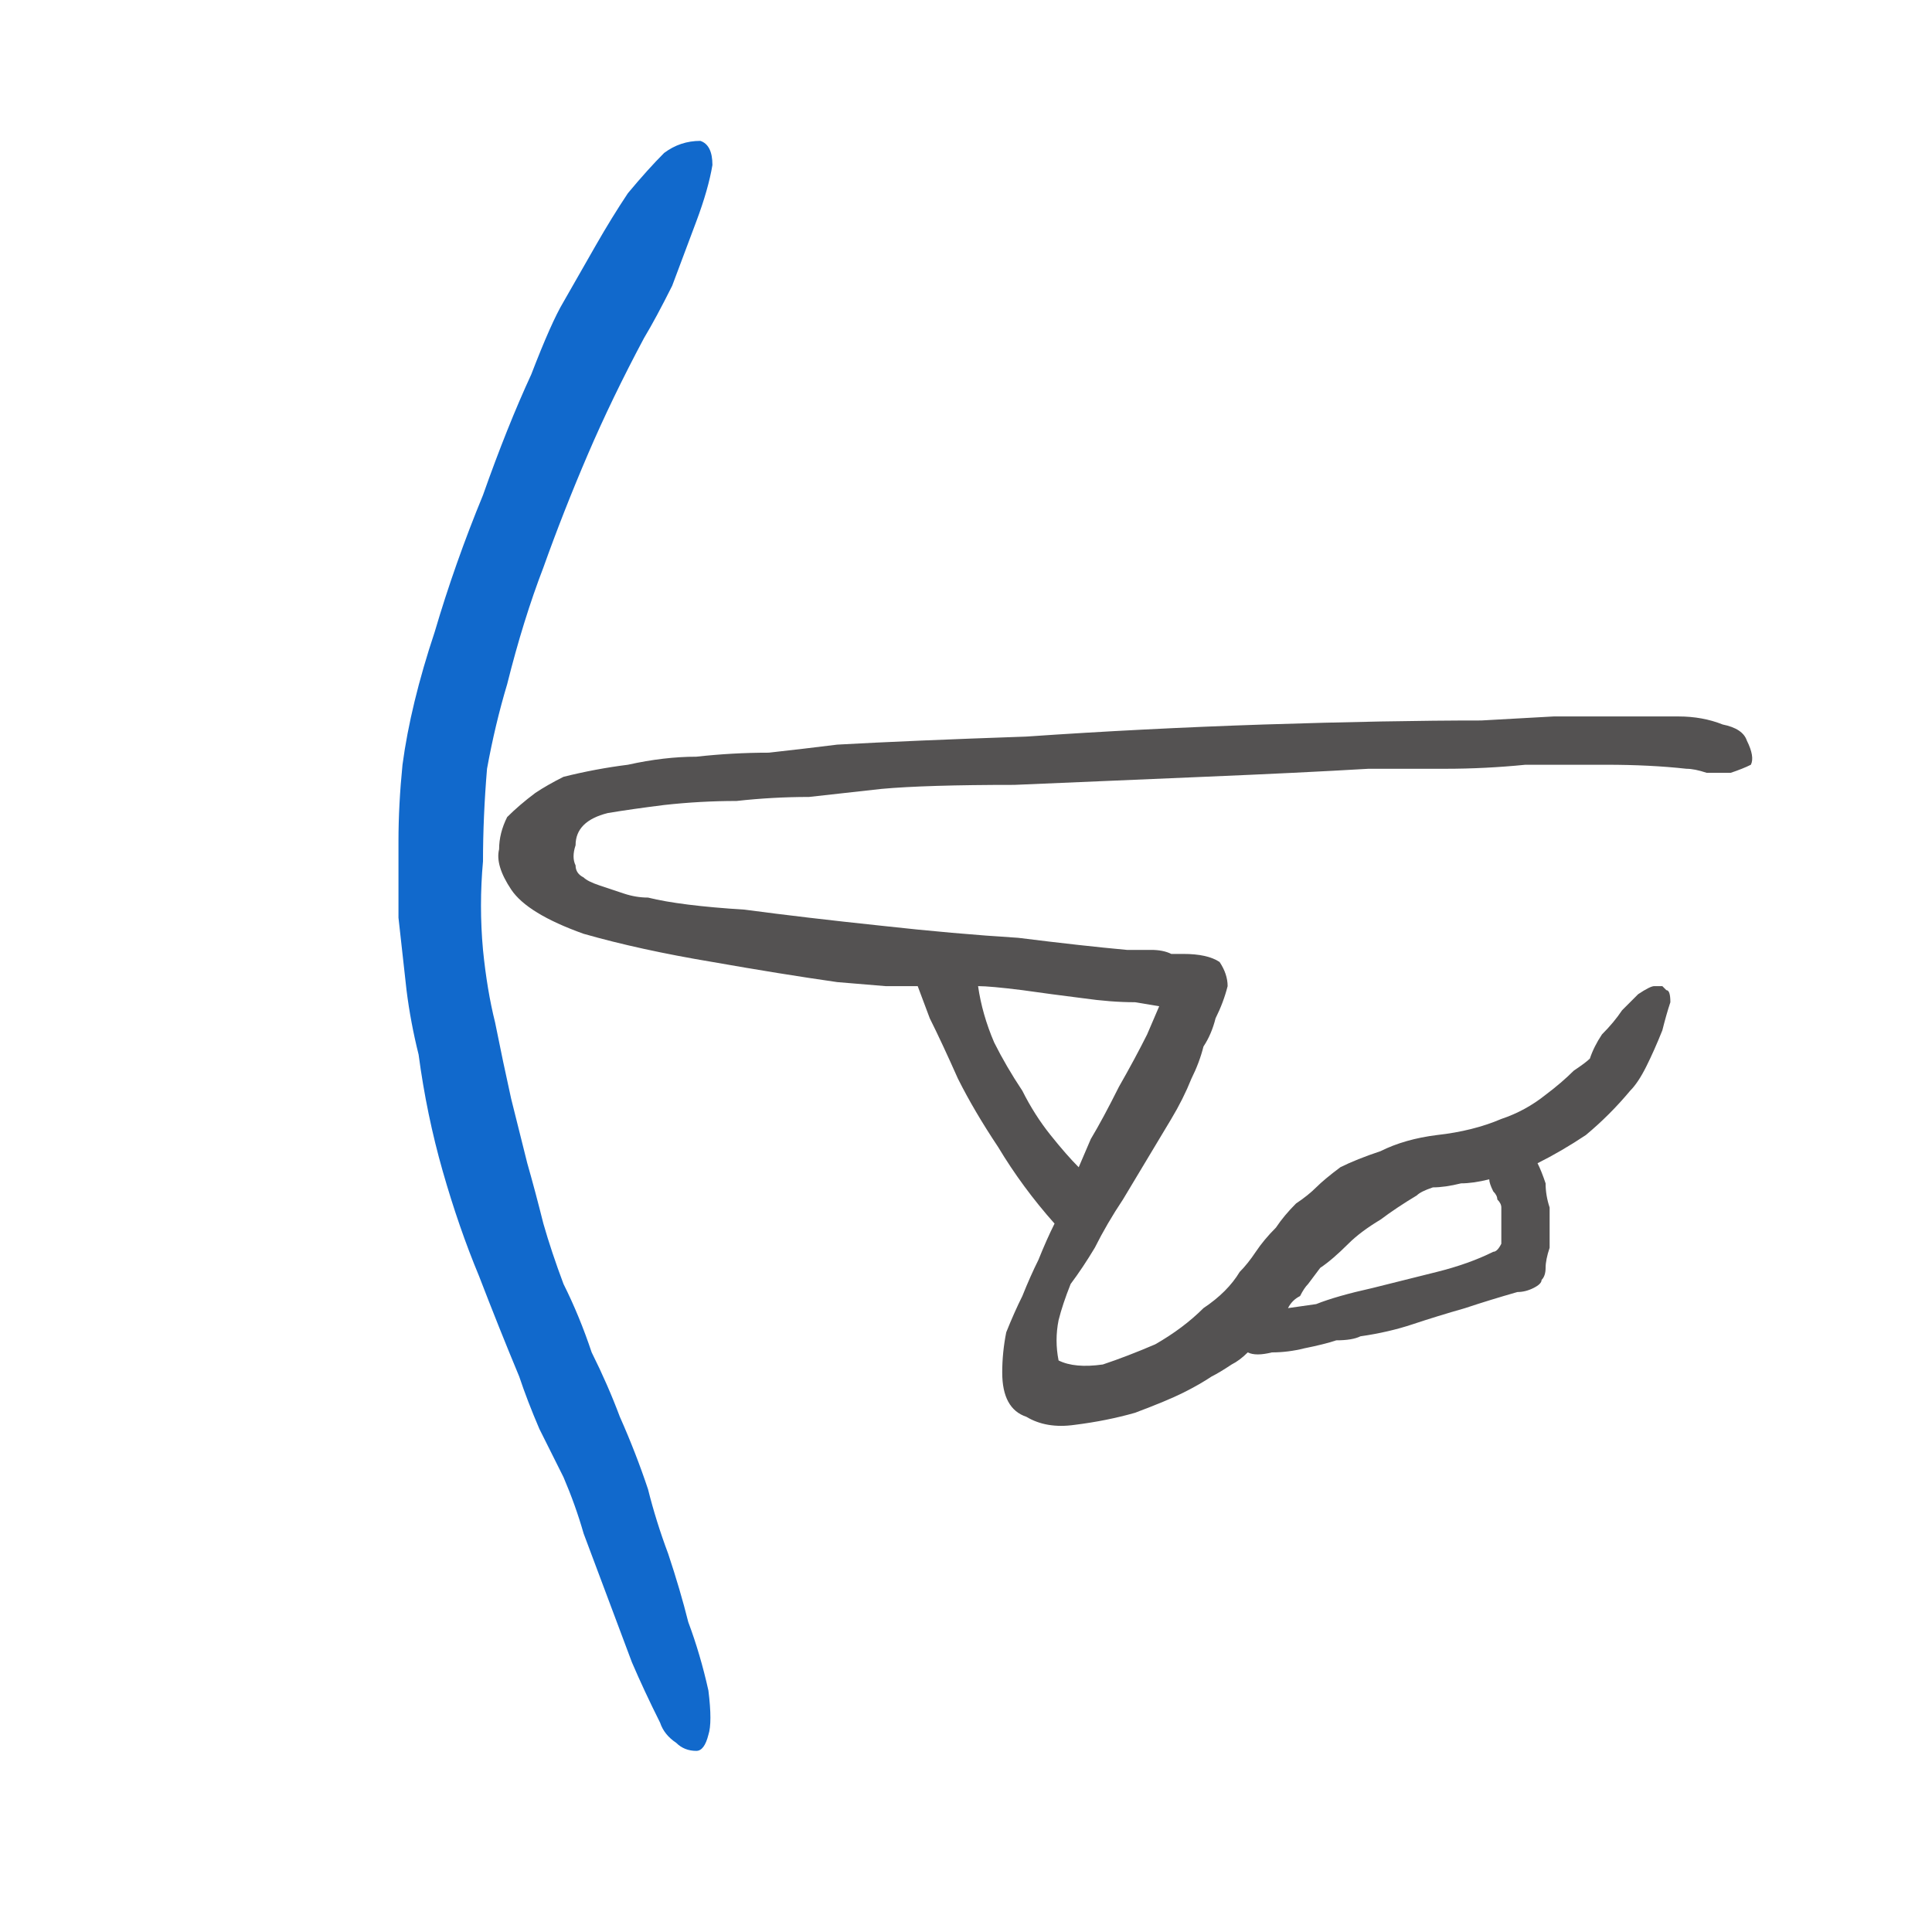 <svg xmlns="http://www.w3.org/2000/svg" height="24" width="24">
  <defs />
  <g>
    <path d="M6.3 8.5 Q6.15 9 6.05 9.55 6 10.15 6 10.7 5.95 11.25 6 11.8 6.05 12.3 6.15 12.7 6.25 13.2 6.35 13.65 6.45 14.05 6.55 14.45 6.65 14.8 6.75 15.2 6.85 15.55 7 15.95 7.2 16.35 7.35 16.8 7.55 17.2 7.7 17.6 7.9 18.05 8.05 18.5 8.15 18.9 8.3 19.3 8.45 19.75 8.55 20.15 8.7 20.55 8.8 21 8.85 21.4 8.8 21.55 8.75 21.75 8.65 21.75 8.5 21.75 8.4 21.65 8.25 21.55 8.2 21.4 8 21 7.85 20.65 7.7 20.25 7.55 19.85 7.4 19.45 7.25 19.05 7.15 18.7 7 18.35 6.85 18.05 6.7 17.75 6.55 17.4 6.45 17.1 6.2 16.5 5.95 15.85 5.7 15.25 5.5 14.55 5.3 13.85 5.2 13.1 5.1 12.7 5.05 12.3 5 11.85 4.95 11.4 4.95 10.95 4.95 10.45 4.95 10 5 9.5 5.1 8.75 5.4 7.85 5.65 7 6 6.15 6.3 5.3 6.6 4.65 6.85 4 7 3.75 7.2 3.4 7.4 3.05 7.6 2.7 7.8 2.4 8.05 2.1 8.25 1.9 8.45 1.75 8.7 1.75 8.85 1.8 8.85 2.05 8.8 2.35 8.65 2.75 8.5 3.15 8.35 3.55 8.15 3.95 8 4.2 7.6 4.95 7.3 5.65 7 6.35 6.75 7.05 6.5 7.7 6.3 8.5" fill="#1169CC" stroke="none" />
    <path d="M8.05 11.15 Q8.45 11.25 9.25 11.3 10 11.4 10.95 11.5 11.85 11.6 12.65 11.65 13.45 11.75 14 11.8 14.15 11.8 14.3 11.8 14.45 11.8 14.55 11.85 L14.7 11.85 Q15 11.85 15.15 11.95 15.25 12.1 15.25 12.25 15.2 12.45 15.1 12.65 15.05 12.85 14.95 13 14.9 13.2 14.8 13.4 14.7 13.65 14.55 13.9 14.4 14.15 14.25 14.4 14.1 14.65 13.95 14.9 13.75 15.2 13.6 15.5 13.45 15.75 13.3 15.95 13.2 16.2 13.15 16.4 13.1 16.65 13.15 16.9 13.35 17 13.7 16.95 14 16.85 14.35 16.7 14.7 16.5 14.95 16.25 15.25 16.05 15.4 15.8 15.5 15.7 15.6 15.55 15.7 15.4 15.85 15.25 15.95 15.1 16.1 14.95 16.25 14.85 16.35 14.75 16.45 14.65 16.65 14.5 16.85 14.4 17.15 14.3 17.45 14.15 17.85 14.1 18.3 14.05 18.65 13.9 18.95 13.8 19.2 13.6 19.4 13.45 19.55 13.3 19.7 13.2 19.75 13.15 19.8 13 19.9 12.85 20.05 12.7 20.15 12.55 20.25 12.45 20.35 12.35 20.5 12.25 20.55 12.25 20.6 12.25 20.65 12.25 20.65 12.25 20.7 12.3 20.75 12.3 20.75 12.45 20.7 12.6 20.65 12.8 20.55 13.05 20.45 13.25 20.35 13.45 20.25 13.55 20 13.85 19.7 14.1 19.4 14.3 19.1 14.45 19.15 14.55 19.2 14.7 19.2 14.85 19.25 15 19.25 15.15 19.25 15.3 19.25 15.45 19.25 15.5 19.2 15.65 19.2 15.75 19.2 15.85 19.15 15.9 19.15 15.95 19.05 16 18.95 16.05 18.85 16.05 18.5 16.15 18.2 16.25 17.85 16.35 17.55 16.45 17.25 16.55 16.9 16.6 16.8 16.65 16.6 16.65 16.45 16.7 16.2 16.75 16 16.8 15.8 16.8 15.6 16.85 15.5 16.8 15.4 16.9 15.3 16.95 15.15 17.05 15.05 17.1 14.9 17.2 14.7 17.3 14.5 17.4 14.1 17.55 13.75 17.65 13.35 17.7 13 17.75 12.75 17.6 12.45 17.5 12.45 17.05 12.45 16.8 12.5 16.55 12.6 16.3 12.7 16.1 12.8 15.85 12.9 15.65 13 15.4 13.1 15.2 12.7 14.75 12.4 14.25 12.1 13.8 11.9 13.4 11.7 12.95 11.55 12.65 L11.4 12.25 11 12.25 10.4 12.2 Q9.7 12.1 8.85 11.95 7.95 11.8 7.25 11.6 6.55 11.35 6.35 11.05 6.15 10.75 6.2 10.55 6.2 10.35 6.3 10.15 6.45 10 6.65 9.85 6.8 9.75 7 9.65 7.4 9.55 7.8 9.5 8.25 9.4 8.65 9.4 9.1 9.35 9.55 9.35 10 9.3 10.4 9.25 11.3 9.2 12.75 9.15 14.2 9.05 15.7 9 17.25 8.95 18.4 8.95 L19.3 8.9 19.8 8.9 Q19.95 8.9 20.25 8.9 20.55 8.9 20.85 8.9 21.15 8.9 21.4 9 21.65 9.05 21.7 9.2 21.8 9.4 21.75 9.5 21.65 9.55 21.5 9.6 21.35 9.6 21.2 9.6 21.05 9.55 20.95 9.55 20.5 9.5 19.95 9.5 19.45 9.5 18.95 9.5 18.45 9.55 17.95 9.55 L17.65 9.55 17 9.55 Q16.15 9.6 14.95 9.65 13.75 9.7 12.6 9.75 11.5 9.75 10.95 9.8 10.5 9.85 10.05 9.9 9.6 9.9 9.15 9.95 8.7 9.95 8.25 10 7.85 10.05 7.55 10.1 7.35 10.15 7.25 10.25 7.15 10.35 7.15 10.5 7.1 10.65 7.15 10.75 7.15 10.85 7.25 10.9 7.3 10.95 7.45 11 7.6 11.05 7.75 11.1 7.9 11.15 8.05 11.15 M13.4 14.5 L13.55 14.15 Q13.7 13.9 13.9 13.5 14.1 13.15 14.25 12.85 L14.4 12.5 14.1 12.45 Q13.8 12.45 13.45 12.4 13.05 12.35 12.7 12.3 12.3 12.25 12.15 12.25 12.2 12.6 12.35 12.95 12.5 13.25 12.7 13.55 12.85 13.85 13.05 14.1 13.25 14.35 13.4 14.5 M16 16.25 L16.35 16.2 Q16.6 16.1 17.05 16 17.45 15.9 17.85 15.8 18.25 15.7 18.55 15.55 18.6 15.55 18.65 15.45 18.65 15.35 18.65 15.2 18.65 15.1 18.65 15 18.65 14.95 18.6 14.9 18.6 14.85 18.55 14.8 18.5 14.7 18.5 14.65 18.3 14.7 18.15 14.7 17.95 14.75 17.8 14.75 17.65 14.8 17.6 14.85 17.35 15 17.15 15.15 16.9 15.3 16.75 15.45 16.55 15.65 16.4 15.75 L16.25 15.95 Q16.2 16 16.15 16.1 16.05 16.15 16 16.25" fill="#545252" stroke="none" />
  </g>
</svg>
